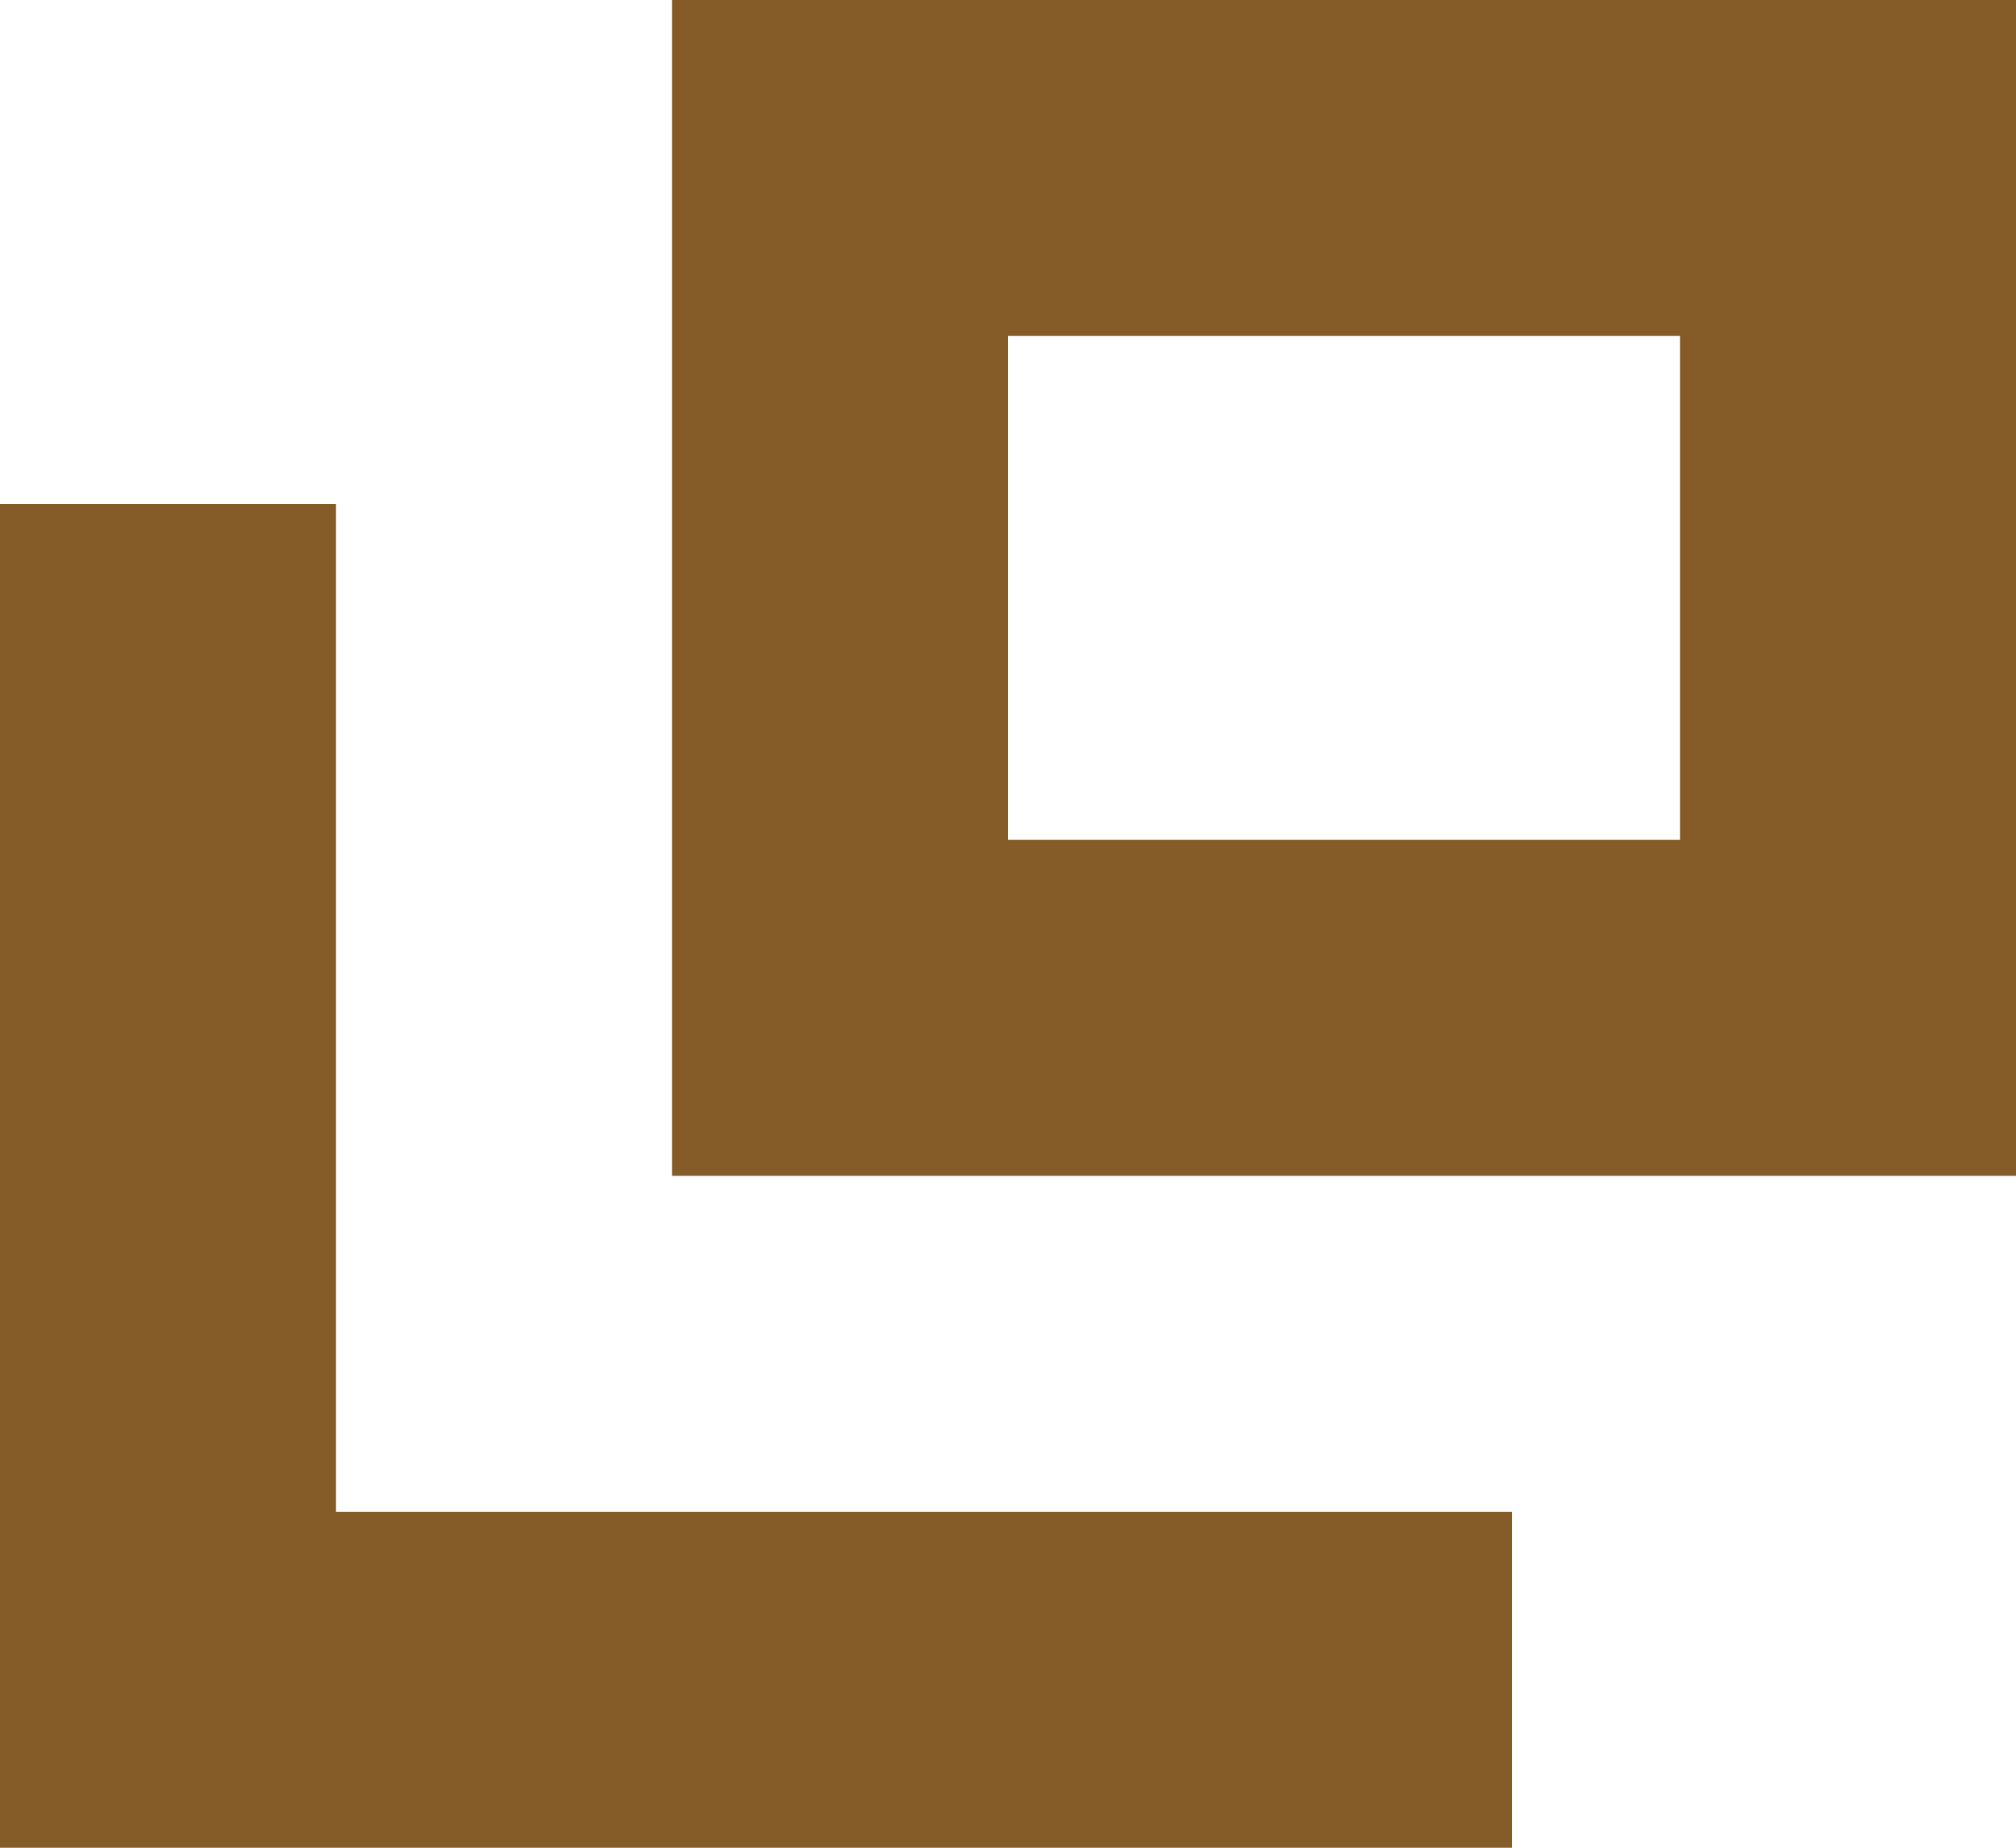 <?xml version="1.0" encoding="UTF-8"?><svg id="_レイヤー_2" xmlns="http://www.w3.org/2000/svg" width="12" height="11" viewBox="0 0 12 11"><defs><style>.cls-1{fill:#855b27;}</style></defs><g id="_レイアウト"><polygon class="cls-1" points="2 3 0 3 0 11 1.054 11 1.997 11 9 11 9 9 2 9 2 3"/><path class="cls-1" d="M4,0v7h8V0H4ZM10,5h-4v-3h4v3Z"/></g></svg>